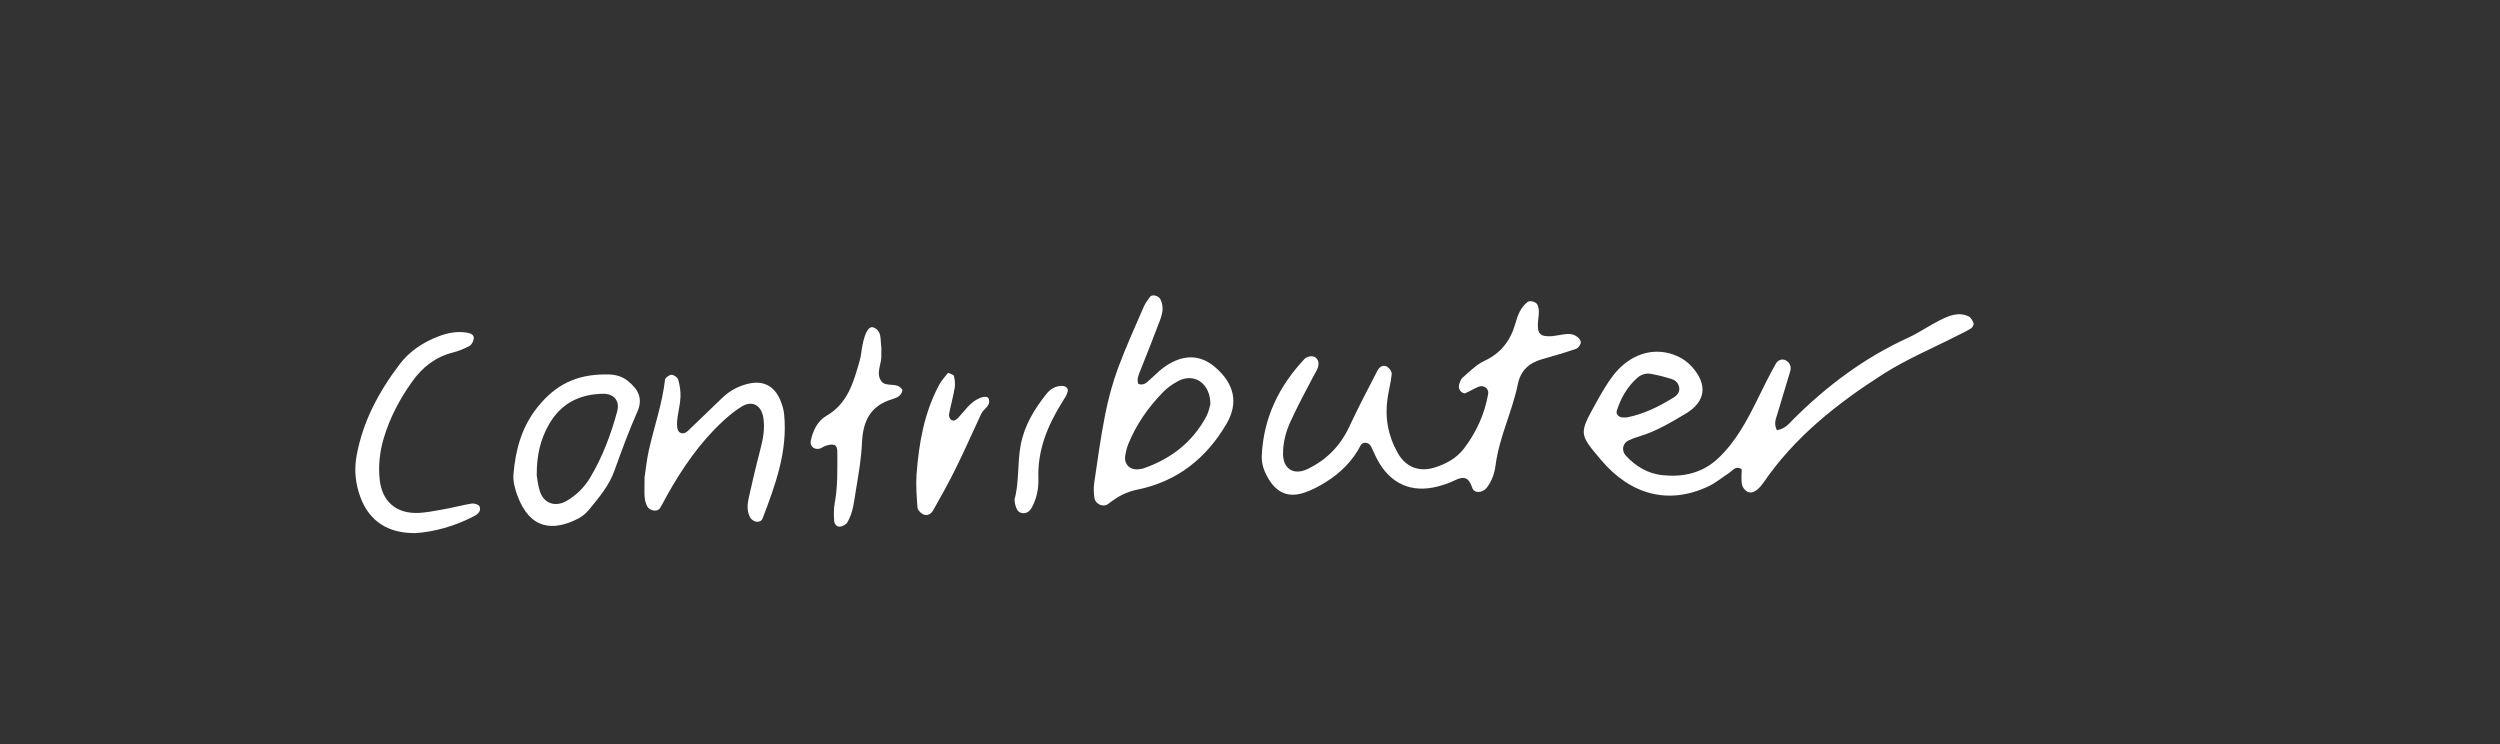<svg xmlns="http://www.w3.org/2000/svg" id="Layer_1" data-name="Layer 1" viewBox="0 0 378.4 112.67"><rect x="0" y="0" width="378.4" height="112.67" fill="#333333" stroke="none"/><defs><style>      .cls-1 {        fill: #fff;      }    </style></defs><path class="cls-1" d="m268.96,65.12c1.28-.24,1.83-1.01,2.46-1.64,5.11-5.1,10.8-9.35,17.39-12.36,1.65-.76,3.16-1.82,4.79-2.64,1.36-.68,2.8-1.32,4.35-.6.35.16.62.64.77,1.03.07.19-.14.64-.35.77-.63.41-1.32.72-1.99,1.06-3.79,1.94-7.76,3.6-11.34,5.88-6.94,4.43-13.39,9.51-18.12,16.43-.25.37-.56.73-.9,1.02-.48.41-1.09.67-1.66.28-.34-.23-.65-.68-.71-1.08-.11-.73-.03-1.49-.03-2.25-.91-.61-1.37.23-1.96.61-1.02.65-1.97,1.46-3.05,1.97-5.96,2.83-11.75,1.38-16.29-4-3.31-3.92-3.33-3.93-.81-8.5.81-1.46,1.64-2.94,2.65-4.26,2.49-3.22,5.99-4.34,9.25-3.13,1.02.38,1.89.95,2.63,1.75,2.46,2.68,2.2,5.32-.91,7.16-2.21,1.31-4.44,2.66-6.95,3.41-.58.17-1.16.38-1.7.64-.9.44-1.08,1.55-.39,2.3,1.49,1.63,3.38,2.73,5.52,2.95,3.1.32,6.03-.27,8.45-2.55,2.72-2.56,4.4-5.78,6.02-9.06.87-1.77,1.74-3.54,2.71-5.26.28-.5.92-.86,1.57-.47.57.35.8.94.62,1.57-.63,2.19-1.33,4.36-1.97,6.55-.21.71-.56,1.43-.06,2.4Zm-23.52-1.95c.24,0,.55.05.84,0,2.58-.5,4.87-1.67,7.08-3.03.53-.33.91-.83.8-1.51-.11-.66-.58-1.09-1.17-1.27-1.01-.32-2.04-.58-3.08-.77-.77-.15-1.51.08-2.11.62-1.52,1.35-2.48,3.06-3.08,4.97-.14.46.17.84.72,1Z"></path><path class="cls-1" d="m235.79,50.76c.9-.15,1.83-.41,2.68.05.36.19.79.62.8.96.02.34-.37.91-.7,1.02-1.72.6-3.48,1.1-5.23,1.6-1.92.55-3.18,1.72-3.59,3.72-.85,4.18-2.83,8.04-3.38,12.31-.15,1.19-.55,2.36-1.31,3.37-.61.82-1.92.96-2.22.04-.52-1.62-1.3-1.8-2.68-1.11-.81.4-1.69.69-2.57.92-3.98,1.02-7.18-.43-9.13-4.1-.36-.67-.62-1.38-.99-2.05-.32-.58-1.22-.65-1.52-.08-1.22,2.37-3.05,4.17-5.28,5.56-1.02.64-2.12,1.22-3.26,1.6-2.37.79-4.13.05-5.41-2.1-.64-1.06-1.07-2.22-1.02-3.46.25-5.73,2.59-10.56,6.48-14.69.19-.2.52-.34.81-.38.27-.04.63,0,.84.16.22.16.41.47.45.74.1.81-.4,1.42-.75,2.09-1.2,2.29-2.43,4.57-3.5,6.92-.69,1.52-1.12,3.17-1.11,4.87.02,2.28,1.65,3.26,3.71,2.27,2.85-1.37,4.93-3.46,6.29-6.35,1.35-2.89,2.83-5.73,4.3-8.56.28-.53.86-.98,1.51-.54.33.22.68.74.64,1.09-.12,1.2-.44,2.39-.62,3.59-.45,2.96.07,5.77,1.55,8.37,1.18,2.08,3.18,2.88,5.44,2.21,1.78-.53,3.44-1.43,4.56-2.9,1.86-2.44,3.13-5.21,3.67-8.26.15-.82-.65-1.43-1.47-1.1-.7.28-1.33.71-2.03.98-.18.07-.58-.17-.73-.38-.16-.21-.25-.58-.19-.83.11-.42.27-.92.59-1.19,1.03-.89,2.04-1.93,3.24-2.49,2.57-1.19,4-3.13,4.74-5.77.32-1.16.77-2.32,1.78-3.13.41-.33,1.35-.05,1.55.43.37.9.1,1.79.05,2.69-.1,1.71.38,2.14,2.1,2.03.3-.02.6-.08.9-.13Z"></path><path class="cls-1" d="m172.27,58.1c.86.31,1.27-.2,1.71-.58.69-.59,1.32-1.28,2.05-1.82,2.86-2.12,5.56-2.14,7.91-.11,2.88,2.48,3.55,5.38,1.72,8.53-3.05,5.25-7.51,8.78-13.51,9.99-1.75.35-3.07,1.11-4.39,2.15-.77.6-1.98.05-2.11-.91-.1-.74-.14-1.51-.03-2.25.51-3.46.98-6.93,1.66-10.36.47-2.38,1.11-4.75,1.95-7.03,1.16-3.14,2.55-6.19,3.88-9.26.23-.54.6-1.04.96-1.52.33-.44,1.28-.17,1.55.34.56,1.05.36,2.09,0,3.09-.96,2.57-1.99,5.11-2.99,7.66-.27.69-.61,1.37-.34,2.07Zm10.93,3.11c.03-3.22-2.49-4.85-4.94-3.5-.79.43-1.56.97-2.19,1.61-2.24,2.3-4.08,4.89-5.29,7.89-.23.56-.37,1.16-.46,1.75-.22,1.39.78,2.29,2.23,2.04.15-.03.31-.03.45-.08,4.18-1.43,7.48-3.95,9.59-7.89.35-.65.48-1.42.61-1.81Z"></path><path class="cls-1" d="m97.56,72.28c.14-.89.3-2.56.66-4.18.8-3.54,2.02-6.99,2.44-10.63.03-.3.64-.73.98-.74.35,0,.92.39,1.01.72.24.86.39,1.78.35,2.67-.06,1.21-.4,2.39-.51,3.6-.05.57-.01,1.43.33,1.68.78.56,1.36-.25,1.89-.75,1.55-1.46,3.06-2.95,4.6-4.42,1.12-1.07,2.44-1.8,3.95-2.15,2.22-.52,3.89.29,4.8,2.38.3.69.54,1.44.62,2.18.58,5.63-1.31,10.76-3.27,15.87-.17.44-.71.56-1.17.39-.26-.1-.55-.31-.68-.55-.56-.99-.44-2.06-.21-3.1.54-2.37,1.08-4.73,1.7-7.08.43-1.63.76-3.25.49-4.94-.3-1.9-1.67-2.67-3.27-1.7-1.03.62-1.97,1.41-2.86,2.23-3.49,3.23-6.14,7.11-8.45,11.23-.37.66-.69,1.34-1.1,1.96-.41.6-1.57.34-1.91-.33-.59-1.15-.36-2.37-.39-4.35Z"></path><path class="cls-1" d="m91.67,56.68c1.15-.05,2.33.16,3.34.96,1.7,1.36,2.32,2.76,1.44,4.73-1.29,2.91-2.39,5.91-3.46,8.9-.79,2.21-2.26,3.94-3.69,5.7-.47.58-1.05,1.14-1.7,1.48-3.86,2.01-7.42,1.74-9.33-3.56-.35-.98-.64-2.09-.55-3.11.3-3.68,1.25-7.17,3.62-10.13,2.77-3.45,5.88-4.97,10.34-4.98Zm-10.43,15.27c.08.4.16,1.47.49,2.46.61,1.82,2.35,2.38,4.04,1.4,1.46-.85,2.65-2.02,3.53-3.47,1.89-3.14,3.16-6.55,4.12-10.07.43-1.57-.47-2.69-2.14-2.67-3.6.05-6.46,1.52-8.24,4.73-1.2,2.15-1.82,4.48-1.8,7.63Z"></path><path class="cls-1" d="m62.82,80.69c-4.18.03-6.92-1.87-8.25-5.38-.76-2.03-.99-4.15-.6-6.29.93-5.21,3.38-9.75,6.53-13.9,1.49-1.96,3.55-3.32,5.87-4.21,1.44-.55,2.92-.83,4.47-.53.47.09.94.35.87.86-.05.4-.3.92-.62,1.1-.79.43-1.64.79-2.52,1.01-2.65.67-4.63,2.22-6.18,4.4-1.87,2.62-3.36,5.43-4.29,8.52-.62,2.06-.86,4.18-.63,6.32.34,3.14,2.28,5.01,5.4,5.05,1.35.02,2.71-.28,4.05-.51,1.5-.26,2.97-.66,4.47-.91.38-.06,1.04.14,1.18.42.32.66-.21,1.16-.75,1.45-3,1.59-6.21,2.43-9,2.61Z"></path><path class="cls-1" d="m136.6,59.03c-.13.91-.92,1.2-1.58,1.4-3.29.99-4.41,3.33-4.55,6.57-.1,2.43-.53,4.84-.93,7.25-.27,1.64-.41,3.35-1.29,4.82-.19.32-.7.59-1.09.64-.5.07-.87-.4-.9-.85-.06-.9-.08-1.83.08-2.7.49-2.57.39-5.16.4-7.75,0-1.13-.49-1.35-1.83-.91-.29.09-.53.32-.82.4-.86.24-1.55-.39-1.37-1.2.34-1.55,1.02-2.98,2.38-3.77,3.26-1.89,4.1-5.13,5.03-8.36.21-.73.25-1.5.4-2.25.4-2.07,1.01-3.05,1.72-2.74,1.25.55.97,1.76,1.13,2.77.07.45-.01.91.02,1.37.09,1.34-.89,2.75,0,3.98.72.99,2.46.03,3.19,1.33Z"></path><path class="cls-1" d="m143.5,56.42c.42.21.85.3.89.48.12.58.22,1.2.12,1.77-.23,1.35-.6,2.67-.86,4.01-.05.25.07.66.26.82.42.35.82.06,1.13-.27.62-.67,1.17-1.41,1.83-2.04,1.11-1.05,2.55-1.45,2.77-.85.41,1.11-.76,1.5-1.11,2.27-1.29,2.75-2.51,5.54-3.86,8.27-1.07,2.18-2.26,4.31-3.46,6.42-.31.54-.94.85-1.56.51-.35-.2-.76-.64-.78-1-.12-1.66-.26-3.35-.14-5.01.36-4.73,1.16-9.38,3.46-13.62.35-.65.89-1.2,1.32-1.76Z"></path><path class="cls-1" d="m153.55,75.61c.74-2.56.41-5.51.96-8.34.55-2.89,2.07-5.38,3.89-7.66.58-.73,1.38-1.21,2.36-1.2.51,0,.96.34.85.84-.13.56-.5,1.08-.82,1.59-2.22,3.55-3.77,7.28-3.62,11.58.05,1.53-.25,3.03-1,4.4-.32.57-.79.94-1.46.84-.71-.11-.9-.74-1.06-1.33-.04-.15-.04-.3-.09-.72Z"></path></svg>